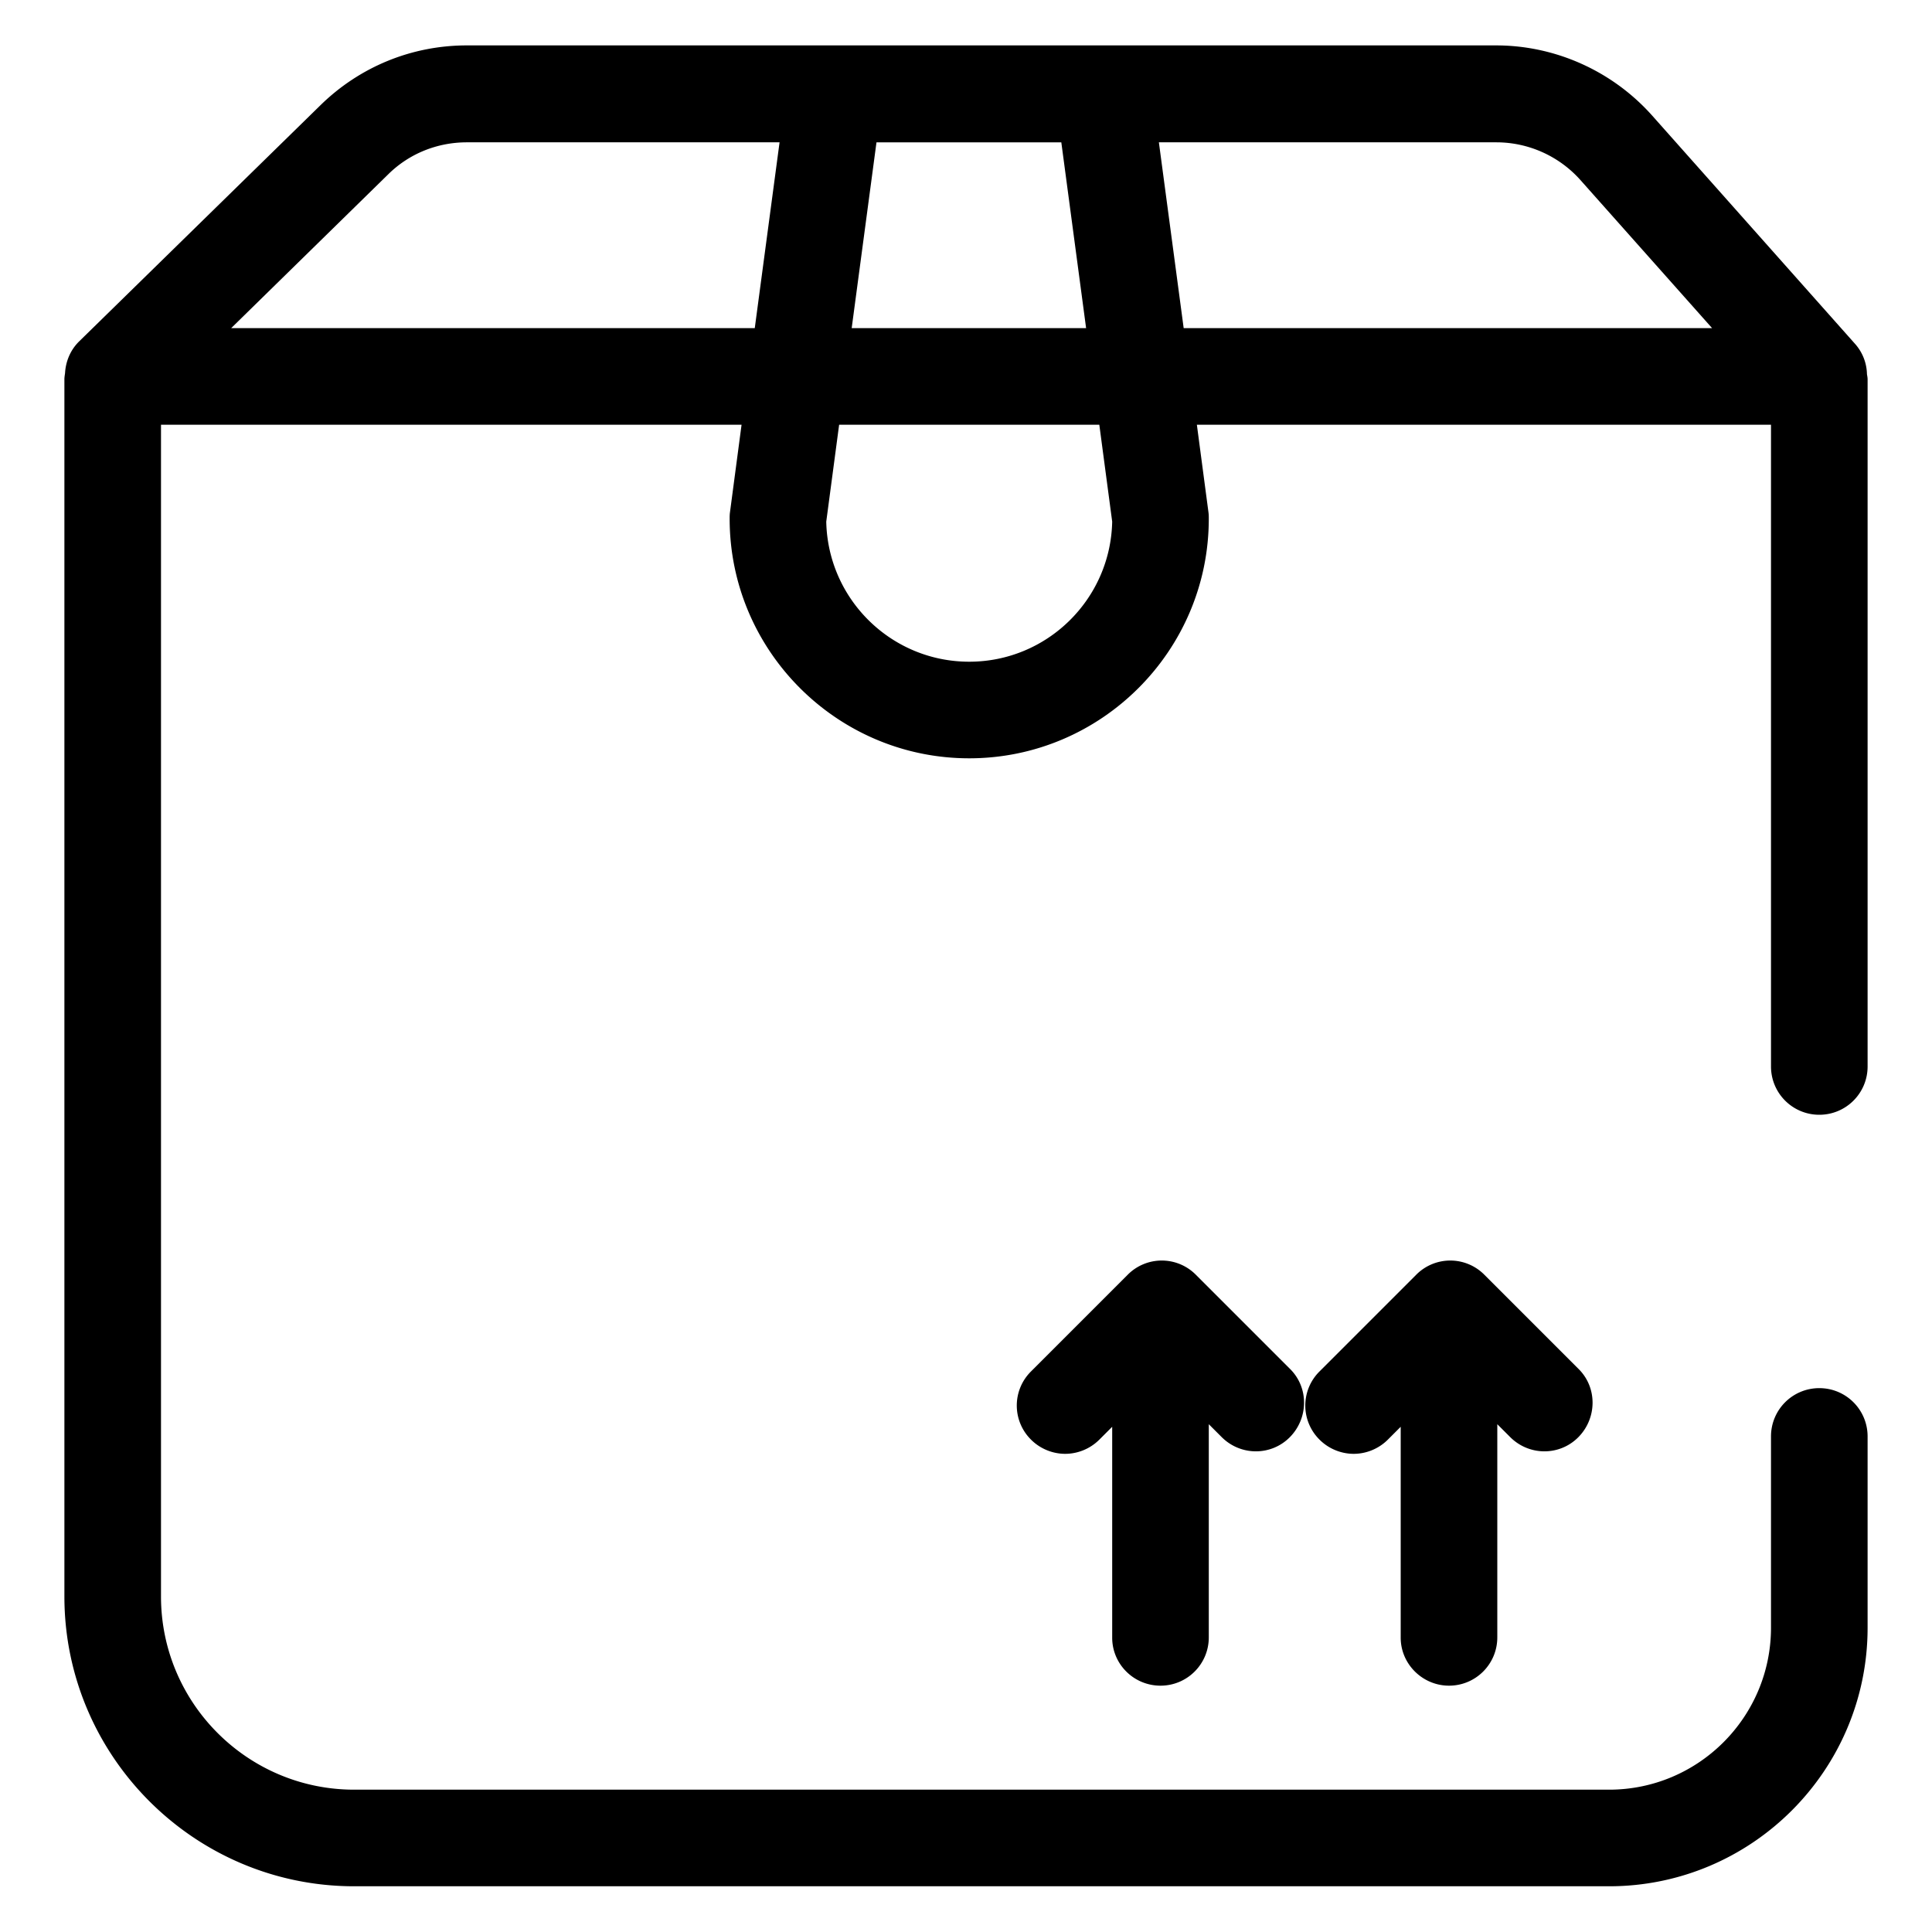 <svg height="50" width="50" xmlns="http://www.w3.org/2000/svg" version="1.1" viewBox="0 0 1024 1024" class="icon"><path d="M964.267 590.848c14.165 0 25.6-11.435 25.6-25.6V201.045c0-0.853-0.171-1.707-0.341-2.731a24.917 24.917 0 0 0-6.144-15.872l-107.691-121.173c-20.992-23.552-51.2-37.205-82.773-37.205H247.467c-29.184 0-56.661 11.264-77.483 31.573l-128.171 125.44c-4.608 4.608-6.997 10.581-7.339 16.725-0.171 1.195-0.341 2.219-0.341 3.243v645.12c0 84.651 68.949 153.6 153.6 153.6h665.088c75.605 0 137.045-61.44 137.045-137.045v-101.376c0-14.165-11.435-25.6-25.6-25.6s-25.6 11.435-25.6 25.6v101.376c0 47.275-38.4 85.845-85.845 85.845H187.733c-56.491 0-102.4-45.909-102.4-102.4V225.109h307.712l-6.144 46.421c-0.171 1.195-0.171 2.219-0.171 3.413 0 69.973 57.003 126.976 126.976 126.976s126.976-57.003 126.976-126.976c0-1.195 0-2.219-0.171-3.413l-6.144-46.421H938.667v340.139c0 14.165 11.435 25.6 25.6 25.6zM562.517 75.435l13.141 98.475h-124.245l13.141-98.475h97.963zM122.539 173.909l83.285-81.579c11.093-10.923 25.941-16.896 41.643-16.896h165.717l-13.141 98.475H122.539z m466.944 102.571c-0.853 41.131-34.475 74.24-75.776 74.24s-74.923-33.109-75.776-74.24l6.827-51.371h137.899l6.827 51.371z m37.888-102.571l-13.141-98.475h178.859c17.067 0 33.28 7.339 44.544 19.968l69.803 78.507H627.371z"></path><path d="M768 893.44c14.165 0 25.6-11.435 25.6-25.6v-112.981l6.827 6.827c10.069 10.069 26.283 10.069 36.181 0s10.069-26.283 0-36.181l-49.835-49.835a25.429 25.429 0 0 0-36.181 0l-51.2 51.2a25.429 25.429 0 0 0 0 36.181c4.949 4.949 11.605 7.509 18.091 7.509s13.141-2.56 18.091-7.509l6.827-6.827v111.787c0 13.995 11.605 25.429 25.6 25.429zM615.083 893.44c14.165 0 25.6-11.435 25.6-25.6v-112.981l6.827 6.827c10.069 10.069 26.283 10.069 36.181 0s10.069-26.283 0-36.181l-49.835-49.835a25.429 25.429 0 0 0-36.181 0l-51.2 51.2a25.429 25.429 0 0 0 0 36.181c4.949 4.949 11.605 7.509 18.091 7.509s13.141-2.56 18.091-7.509l6.827-6.827v111.787c0 13.995 11.435 25.429 25.6 25.429z"></path></svg>